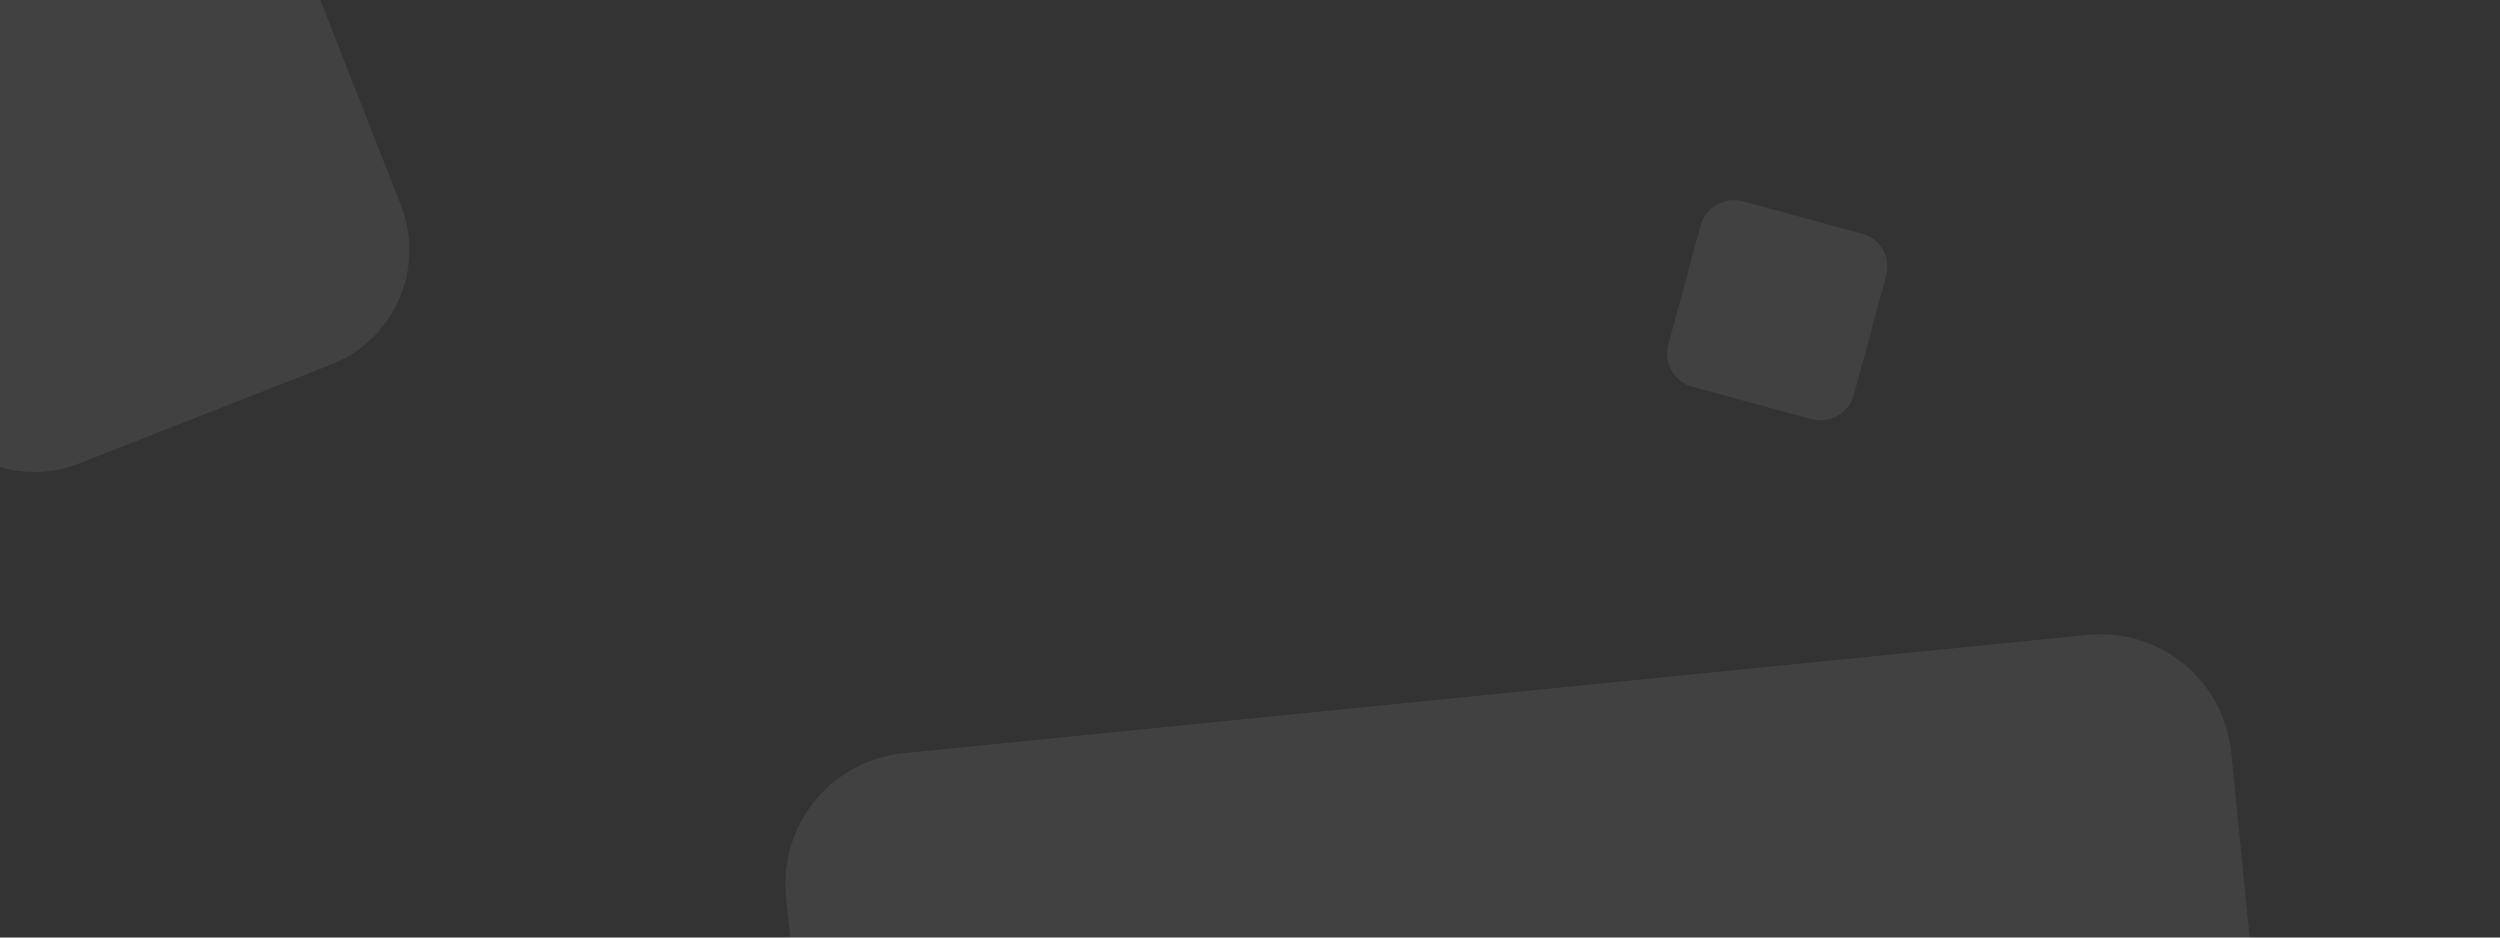 <?xml version="1.0" encoding="utf-8"?>
<!-- Generator: Adobe Illustrator 16.0.3, SVG Export Plug-In . SVG Version: 6.00 Build 0)  -->
<!DOCTYPE svg PUBLIC "-//W3C//DTD SVG 1.1//EN" "http://www.w3.org/Graphics/SVG/1.1/DTD/svg11.dtd">
<svg version="1.1" id="Warstwa_1" xmlns="http://www.w3.org/2000/svg" xmlns:xlink="http://www.w3.org/1999/xlink" x="0px" y="0px"
	 width="1920px" height="720px" viewBox="-772.5 0 1920 720" enable-background="new -772.5 0 1920 720" xml:space="preserve">
<rect x="-772.5" y="0" width="1920" height="720" fill="#333333" stroke="none"/>
<path opacity="0.07" fill="#FCFCFC" d="M-464.658,157.397c19.082,48.581-4.834,103.442-53.416,122.521l-193.529,76.013
	c-48.584,19.086-103.443-4.828-122.525-53.416l-76.015-193.53c-19.082-48.581,4.838-103.438,53.418-122.521l193.531-76.013
	c48.584-19.084,103.436,4.832,122.521,53.417L-464.658,157.397z"/>
<path opacity="0.07" fill="#FCFCFC" d="M651.245,303.25c-3.841,14.136-18.413,22.483-32.549,18.644l-91.296-24.796
	c-14.136-3.84-22.484-18.413-18.644-32.549l24.796-91.294c3.84-14.135,18.413-22.483,32.549-18.644l91.295,24.796
	c14.136,3.84,22.483,18.413,18.644,32.55L651.245,303.25z"/>
<path opacity="0.07" fill="#FCFCFC" d="M1031.908,1487.215c5.534,55.392-34.88,104.783-90.274,110.31L32.303,1688.33
	c-55.391,5.527-104.778-34.883-110.311-90.282l-90.805-909.323c-5.532-55.395,34.891-104.783,90.279-110.314l909.335-90.808
	c55.39-5.53,104.778,34.894,110.307,90.282L1031.908,1487.215z"/>
</svg>
